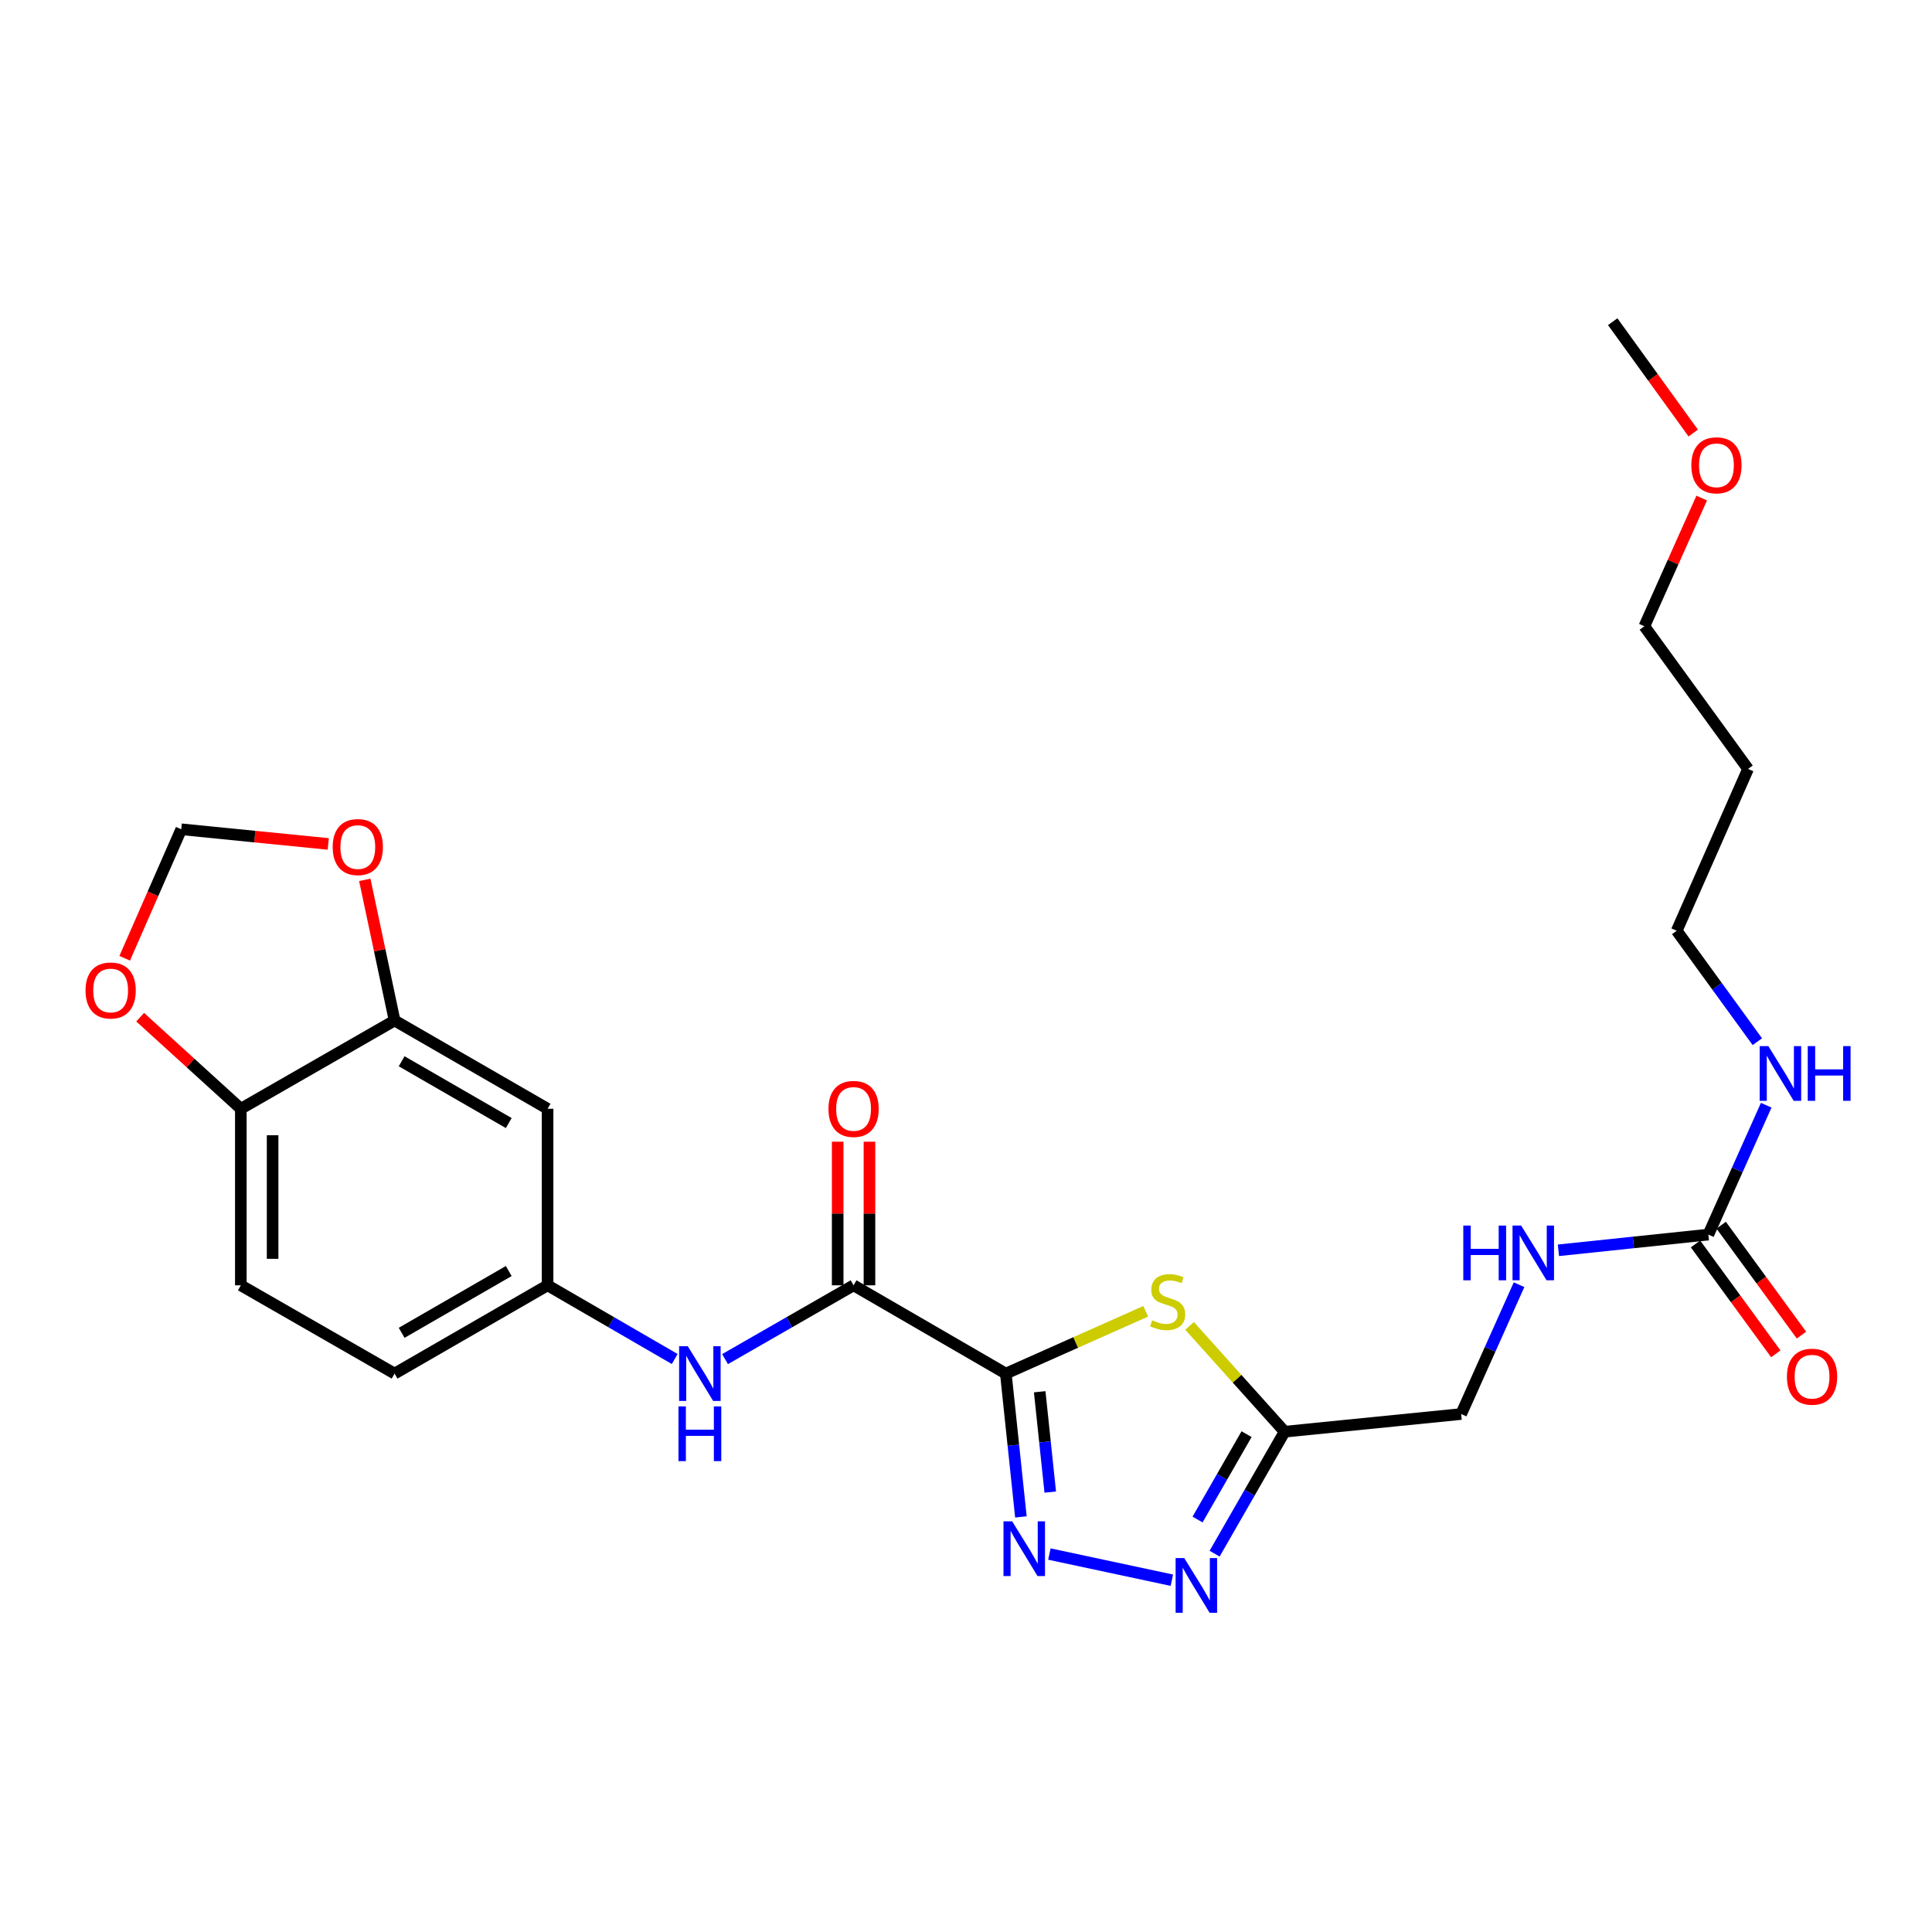 <?xml version='1.0' encoding='iso-8859-1'?>
<svg version='1.1' baseProfile='full'
              xmlns='http://www.w3.org/2000/svg'
                      xmlns:rdkit='http://www.rdkit.org/xml'
                      xmlns:xlink='http://www.w3.org/1999/xlink'
                  xml:space='preserve'
width='1000px' height='1000px' viewBox='0 0 1000 1000'>
<!-- END OF HEADER -->
<rect style='opacity:1.0;fill:#FFFFFF;stroke:none' width='1000' height='1000' x='0' y='0'> </rect>
<path class='bond-0' d='M 520.615,710.965 L 524.517,748.058' style='fill:none;fill-rule:evenodd;stroke:#000000;stroke-width:6px;stroke-linecap:butt;stroke-linejoin:miter;stroke-opacity:1' />
<path class='bond-0' d='M 524.517,748.058 L 528.418,785.15' style='fill:none;fill-rule:evenodd;stroke:#0000FF;stroke-width:6px;stroke-linecap:butt;stroke-linejoin:miter;stroke-opacity:1' />
<path class='bond-0' d='M 538.146,720.372 L 540.877,746.337' style='fill:none;fill-rule:evenodd;stroke:#000000;stroke-width:6px;stroke-linecap:butt;stroke-linejoin:miter;stroke-opacity:1' />
<path class='bond-0' d='M 540.877,746.337 L 543.608,772.302' style='fill:none;fill-rule:evenodd;stroke:#0000FF;stroke-width:6px;stroke-linecap:butt;stroke-linejoin:miter;stroke-opacity:1' />
<path class='bond-1' d='M 520.615,710.965 L 556.814,694.845' style='fill:none;fill-rule:evenodd;stroke:#000000;stroke-width:6px;stroke-linecap:butt;stroke-linejoin:miter;stroke-opacity:1' />
<path class='bond-1' d='M 556.814,694.845 L 593.012,678.724' style='fill:none;fill-rule:evenodd;stroke:#CCCC00;stroke-width:6px;stroke-linecap:butt;stroke-linejoin:miter;stroke-opacity:1' />
<path class='bond-3' d='M 520.615,710.965 L 441.809,665.279' style='fill:none;fill-rule:evenodd;stroke:#000000;stroke-width:6px;stroke-linecap:butt;stroke-linejoin:miter;stroke-opacity:1' />
<path class='bond-2' d='M 543.165,804.37 L 606.551,817.915' style='fill:none;fill-rule:evenodd;stroke:#0000FF;stroke-width:6px;stroke-linecap:butt;stroke-linejoin:miter;stroke-opacity:1' />
<path class='bond-4' d='M 615.729,686.287 L 640.325,713.664' style='fill:none;fill-rule:evenodd;stroke:#CCCC00;stroke-width:6px;stroke-linecap:butt;stroke-linejoin:miter;stroke-opacity:1' />
<path class='bond-4' d='M 640.325,713.664 L 664.922,741.042' style='fill:none;fill-rule:evenodd;stroke:#000000;stroke-width:6px;stroke-linecap:butt;stroke-linejoin:miter;stroke-opacity:1' />
<path class='bond-26' d='M 628.681,804.171 L 646.802,772.607' style='fill:none;fill-rule:evenodd;stroke:#0000FF;stroke-width:6px;stroke-linecap:butt;stroke-linejoin:miter;stroke-opacity:1' />
<path class='bond-26' d='M 646.802,772.607 L 664.922,741.042' style='fill:none;fill-rule:evenodd;stroke:#000000;stroke-width:6px;stroke-linecap:butt;stroke-linejoin:miter;stroke-opacity:1' />
<path class='bond-26' d='M 619.851,786.512 L 632.535,764.416' style='fill:none;fill-rule:evenodd;stroke:#0000FF;stroke-width:6px;stroke-linecap:butt;stroke-linejoin:miter;stroke-opacity:1' />
<path class='bond-26' d='M 632.535,764.416 L 645.219,742.321' style='fill:none;fill-rule:evenodd;stroke:#000000;stroke-width:6px;stroke-linecap:butt;stroke-linejoin:miter;stroke-opacity:1' />
<path class='bond-6' d='M 441.809,665.279 L 408.548,684.38' style='fill:none;fill-rule:evenodd;stroke:#000000;stroke-width:6px;stroke-linecap:butt;stroke-linejoin:miter;stroke-opacity:1' />
<path class='bond-6' d='M 408.548,684.38 L 375.286,703.48' style='fill:none;fill-rule:evenodd;stroke:#0000FF;stroke-width:6px;stroke-linecap:butt;stroke-linejoin:miter;stroke-opacity:1' />
<path class='bond-15' d='M 450.034,665.279 L 450.034,628.11' style='fill:none;fill-rule:evenodd;stroke:#000000;stroke-width:6px;stroke-linecap:butt;stroke-linejoin:miter;stroke-opacity:1' />
<path class='bond-15' d='M 450.034,628.11 L 450.034,590.941' style='fill:none;fill-rule:evenodd;stroke:#FF0000;stroke-width:6px;stroke-linecap:butt;stroke-linejoin:miter;stroke-opacity:1' />
<path class='bond-15' d='M 433.584,665.279 L 433.584,628.11' style='fill:none;fill-rule:evenodd;stroke:#000000;stroke-width:6px;stroke-linecap:butt;stroke-linejoin:miter;stroke-opacity:1' />
<path class='bond-15' d='M 433.584,628.11 L 433.584,590.941' style='fill:none;fill-rule:evenodd;stroke:#FF0000;stroke-width:6px;stroke-linecap:butt;stroke-linejoin:miter;stroke-opacity:1' />
<path class='bond-17' d='M 664.922,741.042 L 756.295,731.903' style='fill:none;fill-rule:evenodd;stroke:#000000;stroke-width:6px;stroke-linecap:butt;stroke-linejoin:miter;stroke-opacity:1' />
<path class='bond-5' d='M 884.242,639.013 L 845.439,643.083' style='fill:none;fill-rule:evenodd;stroke:#000000;stroke-width:6px;stroke-linecap:butt;stroke-linejoin:miter;stroke-opacity:1' />
<path class='bond-5' d='M 845.439,643.083 L 806.637,647.152' style='fill:none;fill-rule:evenodd;stroke:#0000FF;stroke-width:6px;stroke-linecap:butt;stroke-linejoin:miter;stroke-opacity:1' />
<path class='bond-16' d='M 877.6,643.865 L 898.376,672.306' style='fill:none;fill-rule:evenodd;stroke:#000000;stroke-width:6px;stroke-linecap:butt;stroke-linejoin:miter;stroke-opacity:1' />
<path class='bond-16' d='M 898.376,672.306 L 919.152,700.748' style='fill:none;fill-rule:evenodd;stroke:#FF0000;stroke-width:6px;stroke-linecap:butt;stroke-linejoin:miter;stroke-opacity:1' />
<path class='bond-16' d='M 890.884,634.161 L 911.66,662.603' style='fill:none;fill-rule:evenodd;stroke:#000000;stroke-width:6px;stroke-linecap:butt;stroke-linejoin:miter;stroke-opacity:1' />
<path class='bond-16' d='M 911.66,662.603 L 932.436,691.045' style='fill:none;fill-rule:evenodd;stroke:#FF0000;stroke-width:6px;stroke-linecap:butt;stroke-linejoin:miter;stroke-opacity:1' />
<path class='bond-18' d='M 884.242,639.013 L 899.217,605.538' style='fill:none;fill-rule:evenodd;stroke:#000000;stroke-width:6px;stroke-linecap:butt;stroke-linejoin:miter;stroke-opacity:1' />
<path class='bond-18' d='M 899.217,605.538 L 914.192,572.063' style='fill:none;fill-rule:evenodd;stroke:#0000FF;stroke-width:6px;stroke-linecap:butt;stroke-linejoin:miter;stroke-opacity:1' />
<path class='bond-11' d='M 349.235,703.42 L 316.332,684.349' style='fill:none;fill-rule:evenodd;stroke:#0000FF;stroke-width:6px;stroke-linecap:butt;stroke-linejoin:miter;stroke-opacity:1' />
<path class='bond-11' d='M 316.332,684.349 L 283.428,665.279' style='fill:none;fill-rule:evenodd;stroke:#000000;stroke-width:6px;stroke-linecap:butt;stroke-linejoin:miter;stroke-opacity:1' />
<path class='bond-7' d='M 204.238,528.21 L 283.428,573.897' style='fill:none;fill-rule:evenodd;stroke:#000000;stroke-width:6px;stroke-linecap:butt;stroke-linejoin:miter;stroke-opacity:1' />
<path class='bond-7' d='M 207.896,549.313 L 263.329,581.293' style='fill:none;fill-rule:evenodd;stroke:#000000;stroke-width:6px;stroke-linecap:butt;stroke-linejoin:miter;stroke-opacity:1' />
<path class='bond-10' d='M 204.238,528.21 L 196.526,491.811' style='fill:none;fill-rule:evenodd;stroke:#000000;stroke-width:6px;stroke-linecap:butt;stroke-linejoin:miter;stroke-opacity:1' />
<path class='bond-10' d='M 196.526,491.811 L 188.815,455.411' style='fill:none;fill-rule:evenodd;stroke:#FF0000;stroke-width:6px;stroke-linecap:butt;stroke-linejoin:miter;stroke-opacity:1' />
<path class='bond-27' d='M 204.238,528.21 L 124.654,573.897' style='fill:none;fill-rule:evenodd;stroke:#000000;stroke-width:6px;stroke-linecap:butt;stroke-linejoin:miter;stroke-opacity:1' />
<path class='bond-8' d='M 283.428,573.897 L 283.428,665.279' style='fill:none;fill-rule:evenodd;stroke:#000000;stroke-width:6px;stroke-linecap:butt;stroke-linejoin:miter;stroke-opacity:1' />
<path class='bond-9' d='M 124.654,573.897 L 124.654,665.279' style='fill:none;fill-rule:evenodd;stroke:#000000;stroke-width:6px;stroke-linecap:butt;stroke-linejoin:miter;stroke-opacity:1' />
<path class='bond-9' d='M 141.105,587.604 L 141.105,651.571' style='fill:none;fill-rule:evenodd;stroke:#000000;stroke-width:6px;stroke-linecap:butt;stroke-linejoin:miter;stroke-opacity:1' />
<path class='bond-13' d='M 124.654,573.897 L 98.602,550.194' style='fill:none;fill-rule:evenodd;stroke:#000000;stroke-width:6px;stroke-linecap:butt;stroke-linejoin:miter;stroke-opacity:1' />
<path class='bond-13' d='M 98.602,550.194 L 72.549,526.491' style='fill:none;fill-rule:evenodd;stroke:#FF0000;stroke-width:6px;stroke-linecap:butt;stroke-linejoin:miter;stroke-opacity:1' />
<path class='bond-14' d='M 169.905,436.827 L 131.862,433.026' style='fill:none;fill-rule:evenodd;stroke:#FF0000;stroke-width:6px;stroke-linecap:butt;stroke-linejoin:miter;stroke-opacity:1' />
<path class='bond-14' d='M 131.862,433.026 L 93.819,429.225' style='fill:none;fill-rule:evenodd;stroke:#000000;stroke-width:6px;stroke-linecap:butt;stroke-linejoin:miter;stroke-opacity:1' />
<path class='bond-20' d='M 283.428,665.279 L 204.238,710.965' style='fill:none;fill-rule:evenodd;stroke:#000000;stroke-width:6px;stroke-linecap:butt;stroke-linejoin:miter;stroke-opacity:1' />
<path class='bond-20' d='M 263.329,657.883 L 207.896,689.863' style='fill:none;fill-rule:evenodd;stroke:#000000;stroke-width:6px;stroke-linecap:butt;stroke-linejoin:miter;stroke-opacity:1' />
<path class='bond-12' d='M 786.258,664.962 L 771.276,698.432' style='fill:none;fill-rule:evenodd;stroke:#0000FF;stroke-width:6px;stroke-linecap:butt;stroke-linejoin:miter;stroke-opacity:1' />
<path class='bond-12' d='M 771.276,698.432 L 756.295,731.903' style='fill:none;fill-rule:evenodd;stroke:#000000;stroke-width:6px;stroke-linecap:butt;stroke-linejoin:miter;stroke-opacity:1' />
<path class='bond-28' d='M 64.547,495.996 L 79.183,462.61' style='fill:none;fill-rule:evenodd;stroke:#FF0000;stroke-width:6px;stroke-linecap:butt;stroke-linejoin:miter;stroke-opacity:1' />
<path class='bond-28' d='M 79.183,462.61 L 93.819,429.225' style='fill:none;fill-rule:evenodd;stroke:#000000;stroke-width:6px;stroke-linecap:butt;stroke-linejoin:miter;stroke-opacity:1' />
<path class='bond-23' d='M 909.597,539.176 L 888.731,510.466' style='fill:none;fill-rule:evenodd;stroke:#0000FF;stroke-width:6px;stroke-linecap:butt;stroke-linejoin:miter;stroke-opacity:1' />
<path class='bond-23' d='M 888.731,510.466 L 867.865,481.756' style='fill:none;fill-rule:evenodd;stroke:#000000;stroke-width:6px;stroke-linecap:butt;stroke-linejoin:miter;stroke-opacity:1' />
<path class='bond-19' d='M 124.654,665.279 L 204.238,710.965' style='fill:none;fill-rule:evenodd;stroke:#000000;stroke-width:6px;stroke-linecap:butt;stroke-linejoin:miter;stroke-opacity:1' />
<path class='bond-21' d='M 904.796,397.996 L 867.865,481.756' style='fill:none;fill-rule:evenodd;stroke:#000000;stroke-width:6px;stroke-linecap:butt;stroke-linejoin:miter;stroke-opacity:1' />
<path class='bond-24' d='M 904.796,397.996 L 851.122,324.153' style='fill:none;fill-rule:evenodd;stroke:#000000;stroke-width:6px;stroke-linecap:butt;stroke-linejoin:miter;stroke-opacity:1' />
<path class='bond-22' d='M 880.803,257.802 L 865.963,290.977' style='fill:none;fill-rule:evenodd;stroke:#FF0000;stroke-width:6px;stroke-linecap:butt;stroke-linejoin:miter;stroke-opacity:1' />
<path class='bond-22' d='M 865.963,290.977 L 851.122,324.153' style='fill:none;fill-rule:evenodd;stroke:#000000;stroke-width:6px;stroke-linecap:butt;stroke-linejoin:miter;stroke-opacity:1' />
<path class='bond-25' d='M 876.417,224.147 L 855.576,195.325' style='fill:none;fill-rule:evenodd;stroke:#FF0000;stroke-width:6px;stroke-linecap:butt;stroke-linejoin:miter;stroke-opacity:1' />
<path class='bond-25' d='M 855.576,195.325 L 834.735,166.503' style='fill:none;fill-rule:evenodd;stroke:#000000;stroke-width:6px;stroke-linecap:butt;stroke-linejoin:miter;stroke-opacity:1' />
<path  class='atom-1' d='M 523.887 787.428
L 533.167 802.428
Q 534.087 803.908, 535.567 806.588
Q 537.047 809.268, 537.127 809.428
L 537.127 787.428
L 540.887 787.428
L 540.887 815.748
L 537.007 815.748
L 527.047 799.348
Q 525.887 797.428, 524.647 795.228
Q 523.447 793.028, 523.087 792.348
L 523.087 815.748
L 519.407 815.748
L 519.407 787.428
L 523.887 787.428
' fill='#0000FF'/>
<path  class='atom-2' d='M 596.384 683.379
Q 596.704 683.499, 598.024 684.059
Q 599.344 684.619, 600.784 684.979
Q 602.264 685.299, 603.704 685.299
Q 606.384 685.299, 607.944 684.019
Q 609.504 682.699, 609.504 680.419
Q 609.504 678.859, 608.704 677.899
Q 607.944 676.939, 606.744 676.419
Q 605.544 675.899, 603.544 675.299
Q 601.024 674.539, 599.504 673.819
Q 598.024 673.099, 596.944 671.579
Q 595.904 670.059, 595.904 667.499
Q 595.904 663.939, 598.304 661.739
Q 600.744 659.539, 605.544 659.539
Q 608.824 659.539, 612.544 661.099
L 611.624 664.179
Q 608.224 662.779, 605.664 662.779
Q 602.904 662.779, 601.384 663.939
Q 599.864 665.059, 599.904 667.019
Q 599.904 668.539, 600.664 669.459
Q 601.464 670.379, 602.584 670.899
Q 603.744 671.419, 605.664 672.019
Q 608.224 672.819, 609.744 673.619
Q 611.264 674.419, 612.344 676.059
Q 613.464 677.659, 613.464 680.419
Q 613.464 684.339, 610.824 686.459
Q 608.224 688.539, 603.864 688.539
Q 601.344 688.539, 599.424 687.979
Q 597.544 687.459, 595.304 686.539
L 596.384 683.379
' fill='#CCCC00'/>
<path  class='atom-3' d='M 612.975 806.465
L 622.255 821.465
Q 623.175 822.945, 624.655 825.625
Q 626.135 828.305, 626.215 828.465
L 626.215 806.465
L 629.975 806.465
L 629.975 834.785
L 626.095 834.785
L 616.135 818.385
Q 614.975 816.465, 613.735 814.265
Q 612.535 812.065, 612.175 811.385
L 612.175 834.785
L 608.495 834.785
L 608.495 806.465
L 612.975 806.465
' fill='#0000FF'/>
<path  class='atom-7' d='M 355.993 696.805
L 365.273 711.805
Q 366.193 713.285, 367.673 715.965
Q 369.153 718.645, 369.233 718.805
L 369.233 696.805
L 372.993 696.805
L 372.993 725.125
L 369.113 725.125
L 359.153 708.725
Q 357.993 706.805, 356.753 704.605
Q 355.553 702.405, 355.193 701.725
L 355.193 725.125
L 351.513 725.125
L 351.513 696.805
L 355.993 696.805
' fill='#0000FF'/>
<path  class='atom-7' d='M 351.173 727.957
L 355.013 727.957
L 355.013 739.997
L 369.493 739.997
L 369.493 727.957
L 373.333 727.957
L 373.333 756.277
L 369.493 756.277
L 369.493 743.197
L 355.013 743.197
L 355.013 756.277
L 351.173 756.277
L 351.173 727.957
' fill='#0000FF'/>
<path  class='atom-11' d='M 172.201 438.435
Q 172.201 431.635, 175.561 427.835
Q 178.921 424.035, 185.201 424.035
Q 191.481 424.035, 194.841 427.835
Q 198.201 431.635, 198.201 438.435
Q 198.201 445.315, 194.801 449.235
Q 191.401 453.115, 185.201 453.115
Q 178.961 453.115, 175.561 449.235
Q 172.201 445.355, 172.201 438.435
M 185.201 449.915
Q 189.521 449.915, 191.841 447.035
Q 194.201 444.115, 194.201 438.435
Q 194.201 432.875, 191.841 430.075
Q 189.521 427.235, 185.201 427.235
Q 180.881 427.235, 178.521 430.035
Q 176.201 432.835, 176.201 438.435
Q 176.201 444.155, 178.521 447.035
Q 180.881 449.915, 185.201 449.915
' fill='#FF0000'/>
<path  class='atom-13' d='M 757.399 634.358
L 761.239 634.358
L 761.239 646.398
L 775.719 646.398
L 775.719 634.358
L 779.559 634.358
L 779.559 662.678
L 775.719 662.678
L 775.719 649.598
L 761.239 649.598
L 761.239 662.678
L 757.399 662.678
L 757.399 634.358
' fill='#0000FF'/>
<path  class='atom-13' d='M 787.359 634.358
L 796.639 649.358
Q 797.559 650.838, 799.039 653.518
Q 800.519 656.198, 800.599 656.358
L 800.599 634.358
L 804.359 634.358
L 804.359 662.678
L 800.479 662.678
L 790.519 646.278
Q 789.359 644.358, 788.119 642.158
Q 786.919 639.958, 786.559 639.278
L 786.559 662.678
L 782.879 662.678
L 782.879 634.358
L 787.359 634.358
' fill='#0000FF'/>
<path  class='atom-14' d='M 44.272 512.672
Q 44.272 505.872, 47.632 502.072
Q 50.992 498.272, 57.272 498.272
Q 63.552 498.272, 66.912 502.072
Q 70.272 505.872, 70.272 512.672
Q 70.272 519.552, 66.872 523.472
Q 63.472 527.352, 57.272 527.352
Q 51.032 527.352, 47.632 523.472
Q 44.272 519.592, 44.272 512.672
M 57.272 524.152
Q 61.592 524.152, 63.912 521.272
Q 66.272 518.352, 66.272 512.672
Q 66.272 507.112, 63.912 504.312
Q 61.592 501.472, 57.272 501.472
Q 52.952 501.472, 50.592 504.272
Q 48.272 507.072, 48.272 512.672
Q 48.272 518.392, 50.592 521.272
Q 52.952 524.152, 57.272 524.152
' fill='#FF0000'/>
<path  class='atom-16' d='M 428.809 573.977
Q 428.809 567.177, 432.169 563.377
Q 435.529 559.577, 441.809 559.577
Q 448.089 559.577, 451.449 563.377
Q 454.809 567.177, 454.809 573.977
Q 454.809 580.857, 451.409 584.777
Q 448.009 588.657, 441.809 588.657
Q 435.569 588.657, 432.169 584.777
Q 428.809 580.897, 428.809 573.977
M 441.809 585.457
Q 446.129 585.457, 448.449 582.577
Q 450.809 579.657, 450.809 573.977
Q 450.809 568.417, 448.449 565.617
Q 446.129 562.777, 441.809 562.777
Q 437.489 562.777, 435.129 565.577
Q 432.809 568.377, 432.809 573.977
Q 432.809 579.697, 435.129 582.577
Q 437.489 585.457, 441.809 585.457
' fill='#FF0000'/>
<path  class='atom-17' d='M 924.916 712.571
Q 924.916 705.771, 928.276 701.971
Q 931.636 698.171, 937.916 698.171
Q 944.196 698.171, 947.556 701.971
Q 950.916 705.771, 950.916 712.571
Q 950.916 719.451, 947.516 723.371
Q 944.116 727.251, 937.916 727.251
Q 931.676 727.251, 928.276 723.371
Q 924.916 719.491, 924.916 712.571
M 937.916 724.051
Q 942.236 724.051, 944.556 721.171
Q 946.916 718.251, 946.916 712.571
Q 946.916 707.011, 944.556 704.211
Q 942.236 701.371, 937.916 701.371
Q 933.596 701.371, 931.236 704.171
Q 928.916 706.971, 928.916 712.571
Q 928.916 718.291, 931.236 721.171
Q 933.596 724.051, 937.916 724.051
' fill='#FF0000'/>
<path  class='atom-19' d='M 915.288 541.459
L 924.568 556.459
Q 925.488 557.939, 926.968 560.619
Q 928.448 563.299, 928.528 563.459
L 928.528 541.459
L 932.288 541.459
L 932.288 569.779
L 928.408 569.779
L 918.448 553.379
Q 917.288 551.459, 916.048 549.259
Q 914.848 547.059, 914.488 546.379
L 914.488 569.779
L 910.808 569.779
L 910.808 541.459
L 915.288 541.459
' fill='#0000FF'/>
<path  class='atom-19' d='M 935.688 541.459
L 939.528 541.459
L 939.528 553.499
L 954.008 553.499
L 954.008 541.459
L 957.848 541.459
L 957.848 569.779
L 954.008 569.779
L 954.008 556.699
L 939.528 556.699
L 939.528 569.779
L 935.688 569.779
L 935.688 541.459
' fill='#0000FF'/>
<path  class='atom-23' d='M 875.428 240.838
Q 875.428 234.038, 878.788 230.238
Q 882.148 226.438, 888.428 226.438
Q 894.708 226.438, 898.068 230.238
Q 901.428 234.038, 901.428 240.838
Q 901.428 247.718, 898.028 251.638
Q 894.628 255.518, 888.428 255.518
Q 882.188 255.518, 878.788 251.638
Q 875.428 247.758, 875.428 240.838
M 888.428 252.318
Q 892.748 252.318, 895.068 249.438
Q 897.428 246.518, 897.428 240.838
Q 897.428 235.278, 895.068 232.478
Q 892.748 229.638, 888.428 229.638
Q 884.108 229.638, 881.748 232.438
Q 879.428 235.238, 879.428 240.838
Q 879.428 246.558, 881.748 249.438
Q 884.108 252.318, 888.428 252.318
' fill='#FF0000'/>
</svg>
